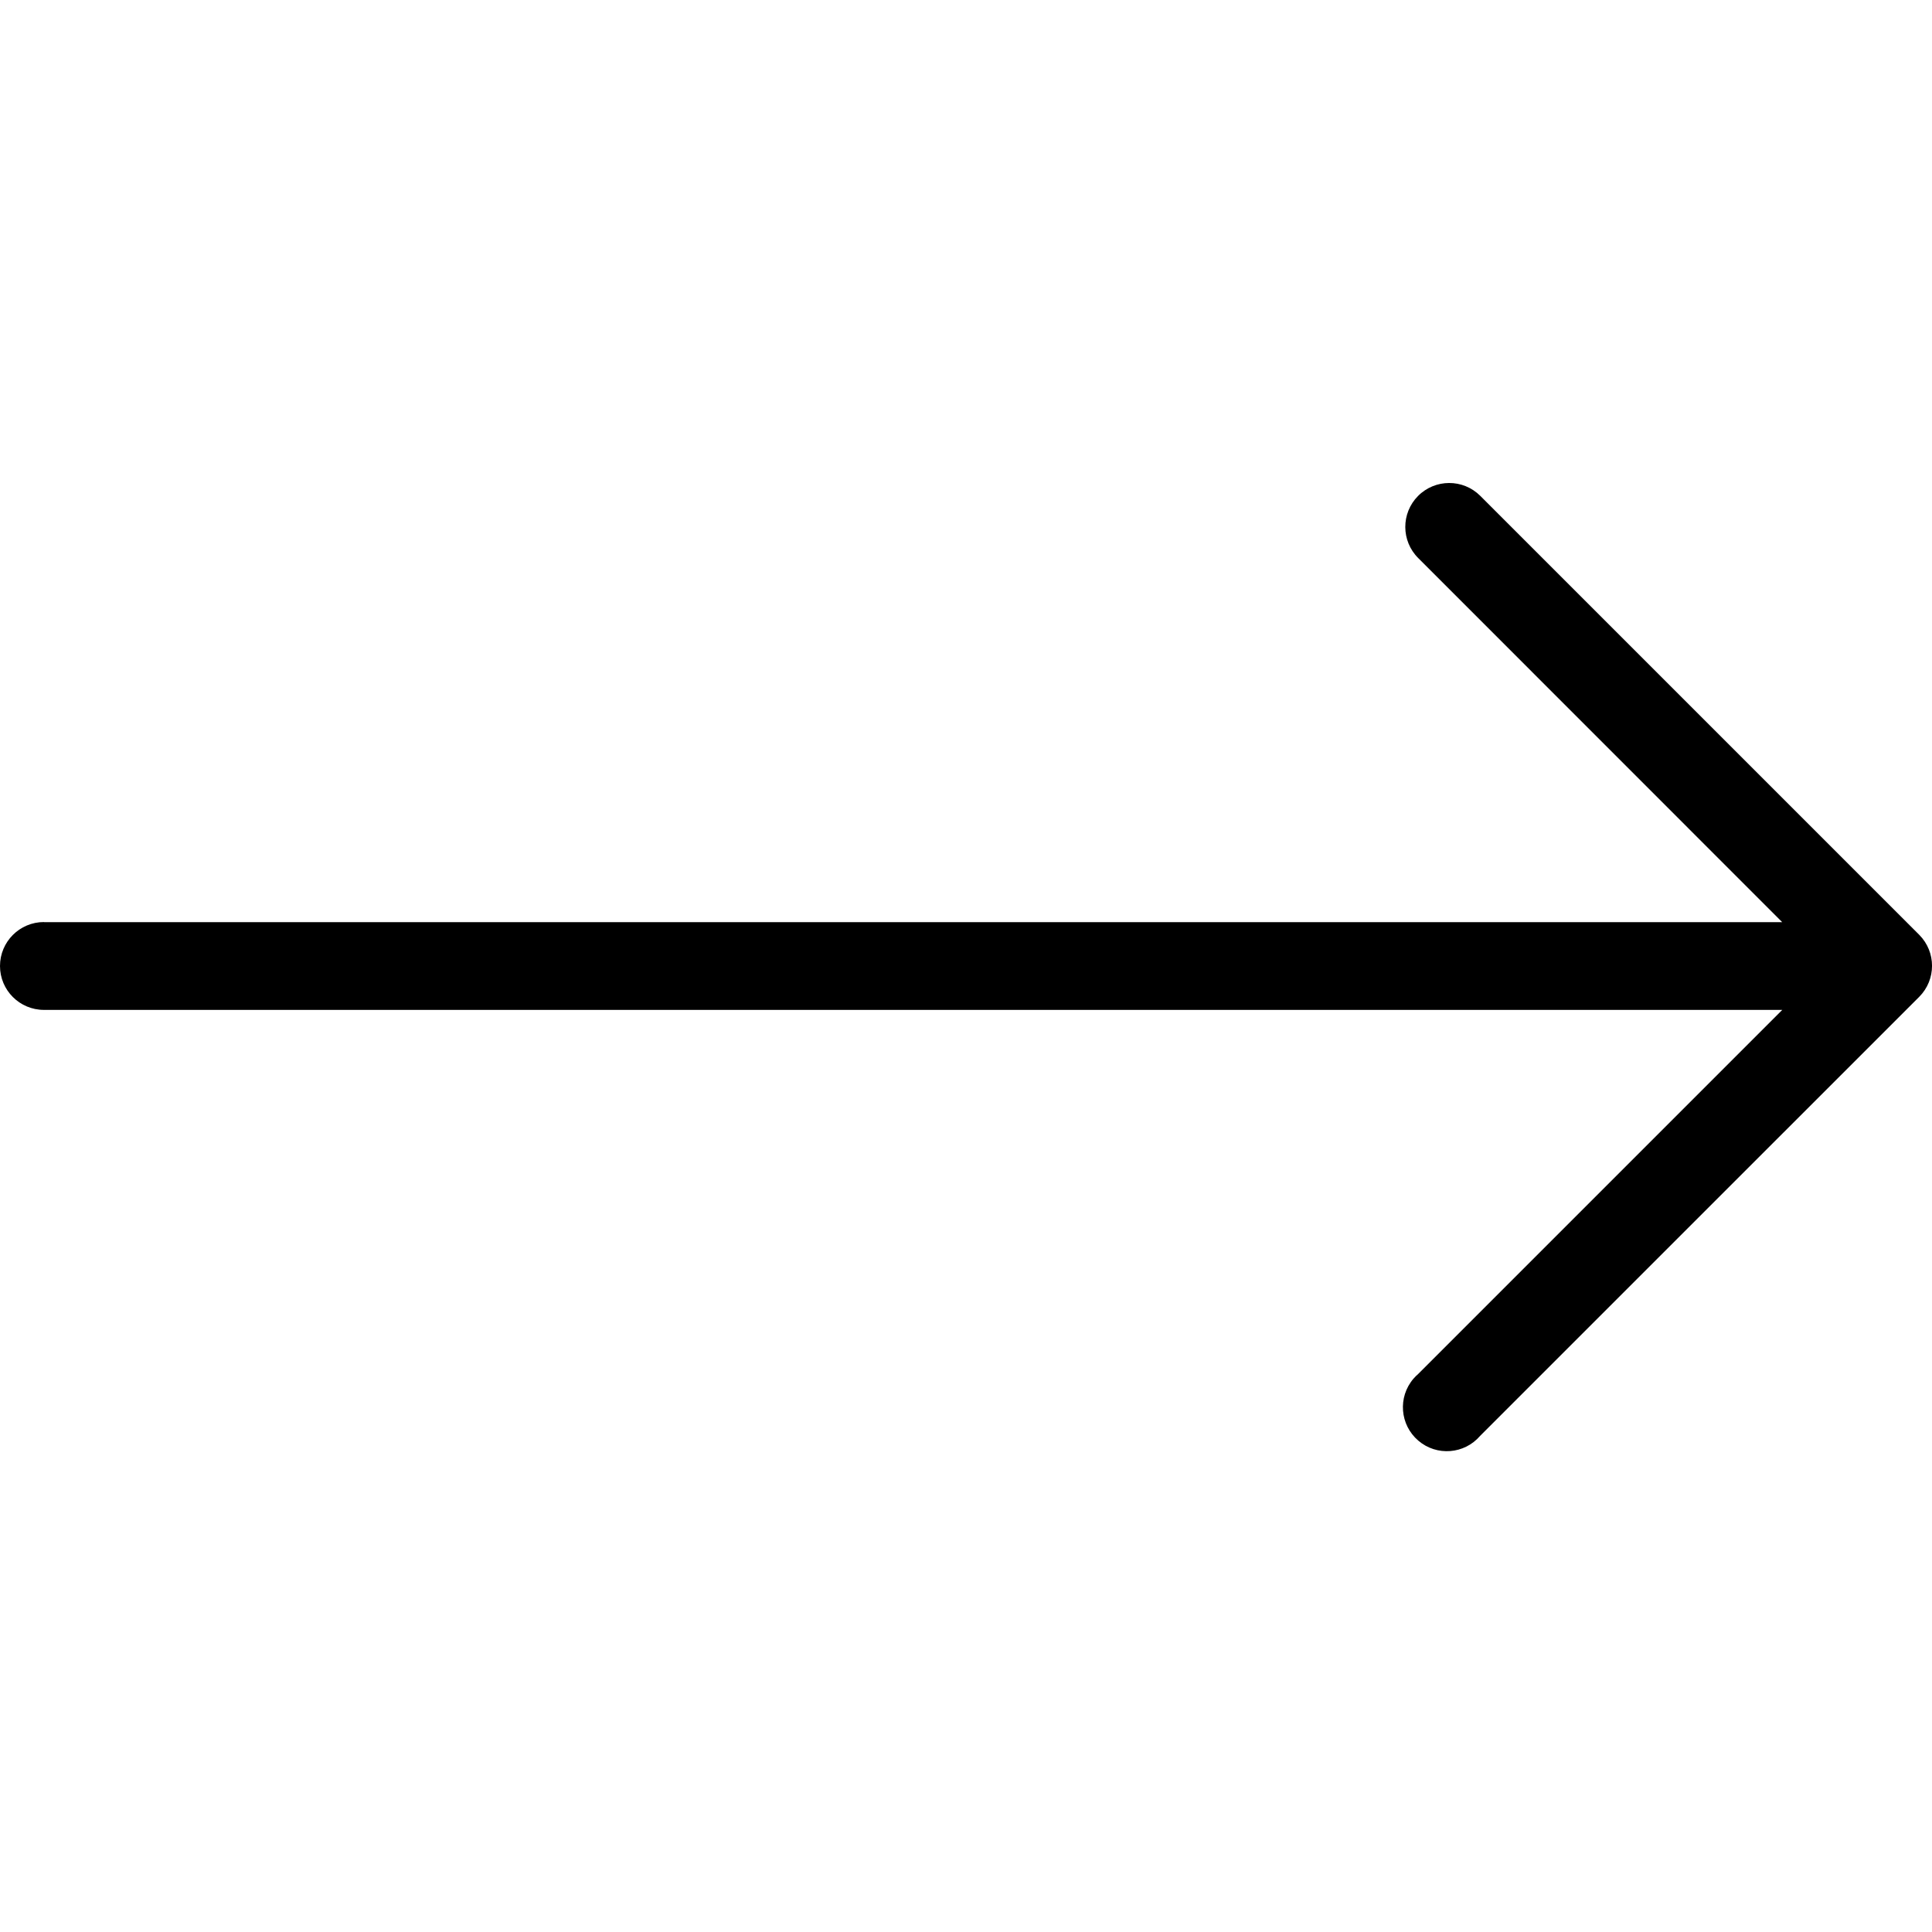 <svg width="32" height="32" viewBox="0 0 32 32" fill="none" xmlns="http://www.w3.org/2000/svg">
<g clip-path="url(#clip0_1_3262)">
<path d="M0.727 15.274H29.519L23.491 9.244C23.206 8.961 23.204 8.501 23.487 8.215C23.77 7.93 24.231 7.928 24.516 8.211L31.789 15.484C32.071 15.768 32.071 16.226 31.789 16.51L24.516 23.782C24.255 24.087 23.796 24.123 23.491 23.861C23.186 23.6 23.15 23.141 23.411 22.836C23.436 22.807 23.462 22.781 23.491 22.756L29.52 16.727H0.728C0.326 16.727 0 16.402 0 16C0 15.598 0.326 15.272 0.728 15.272L0.727 15.274Z" fill="black"/>
</g>
<defs>
<clipPath id="clip0_1_3262">
<rect width="32" height="32" fill="white" transform="matrix(-1 0 0 1 32 0)"/>
</clipPath>
</defs>
</svg>

